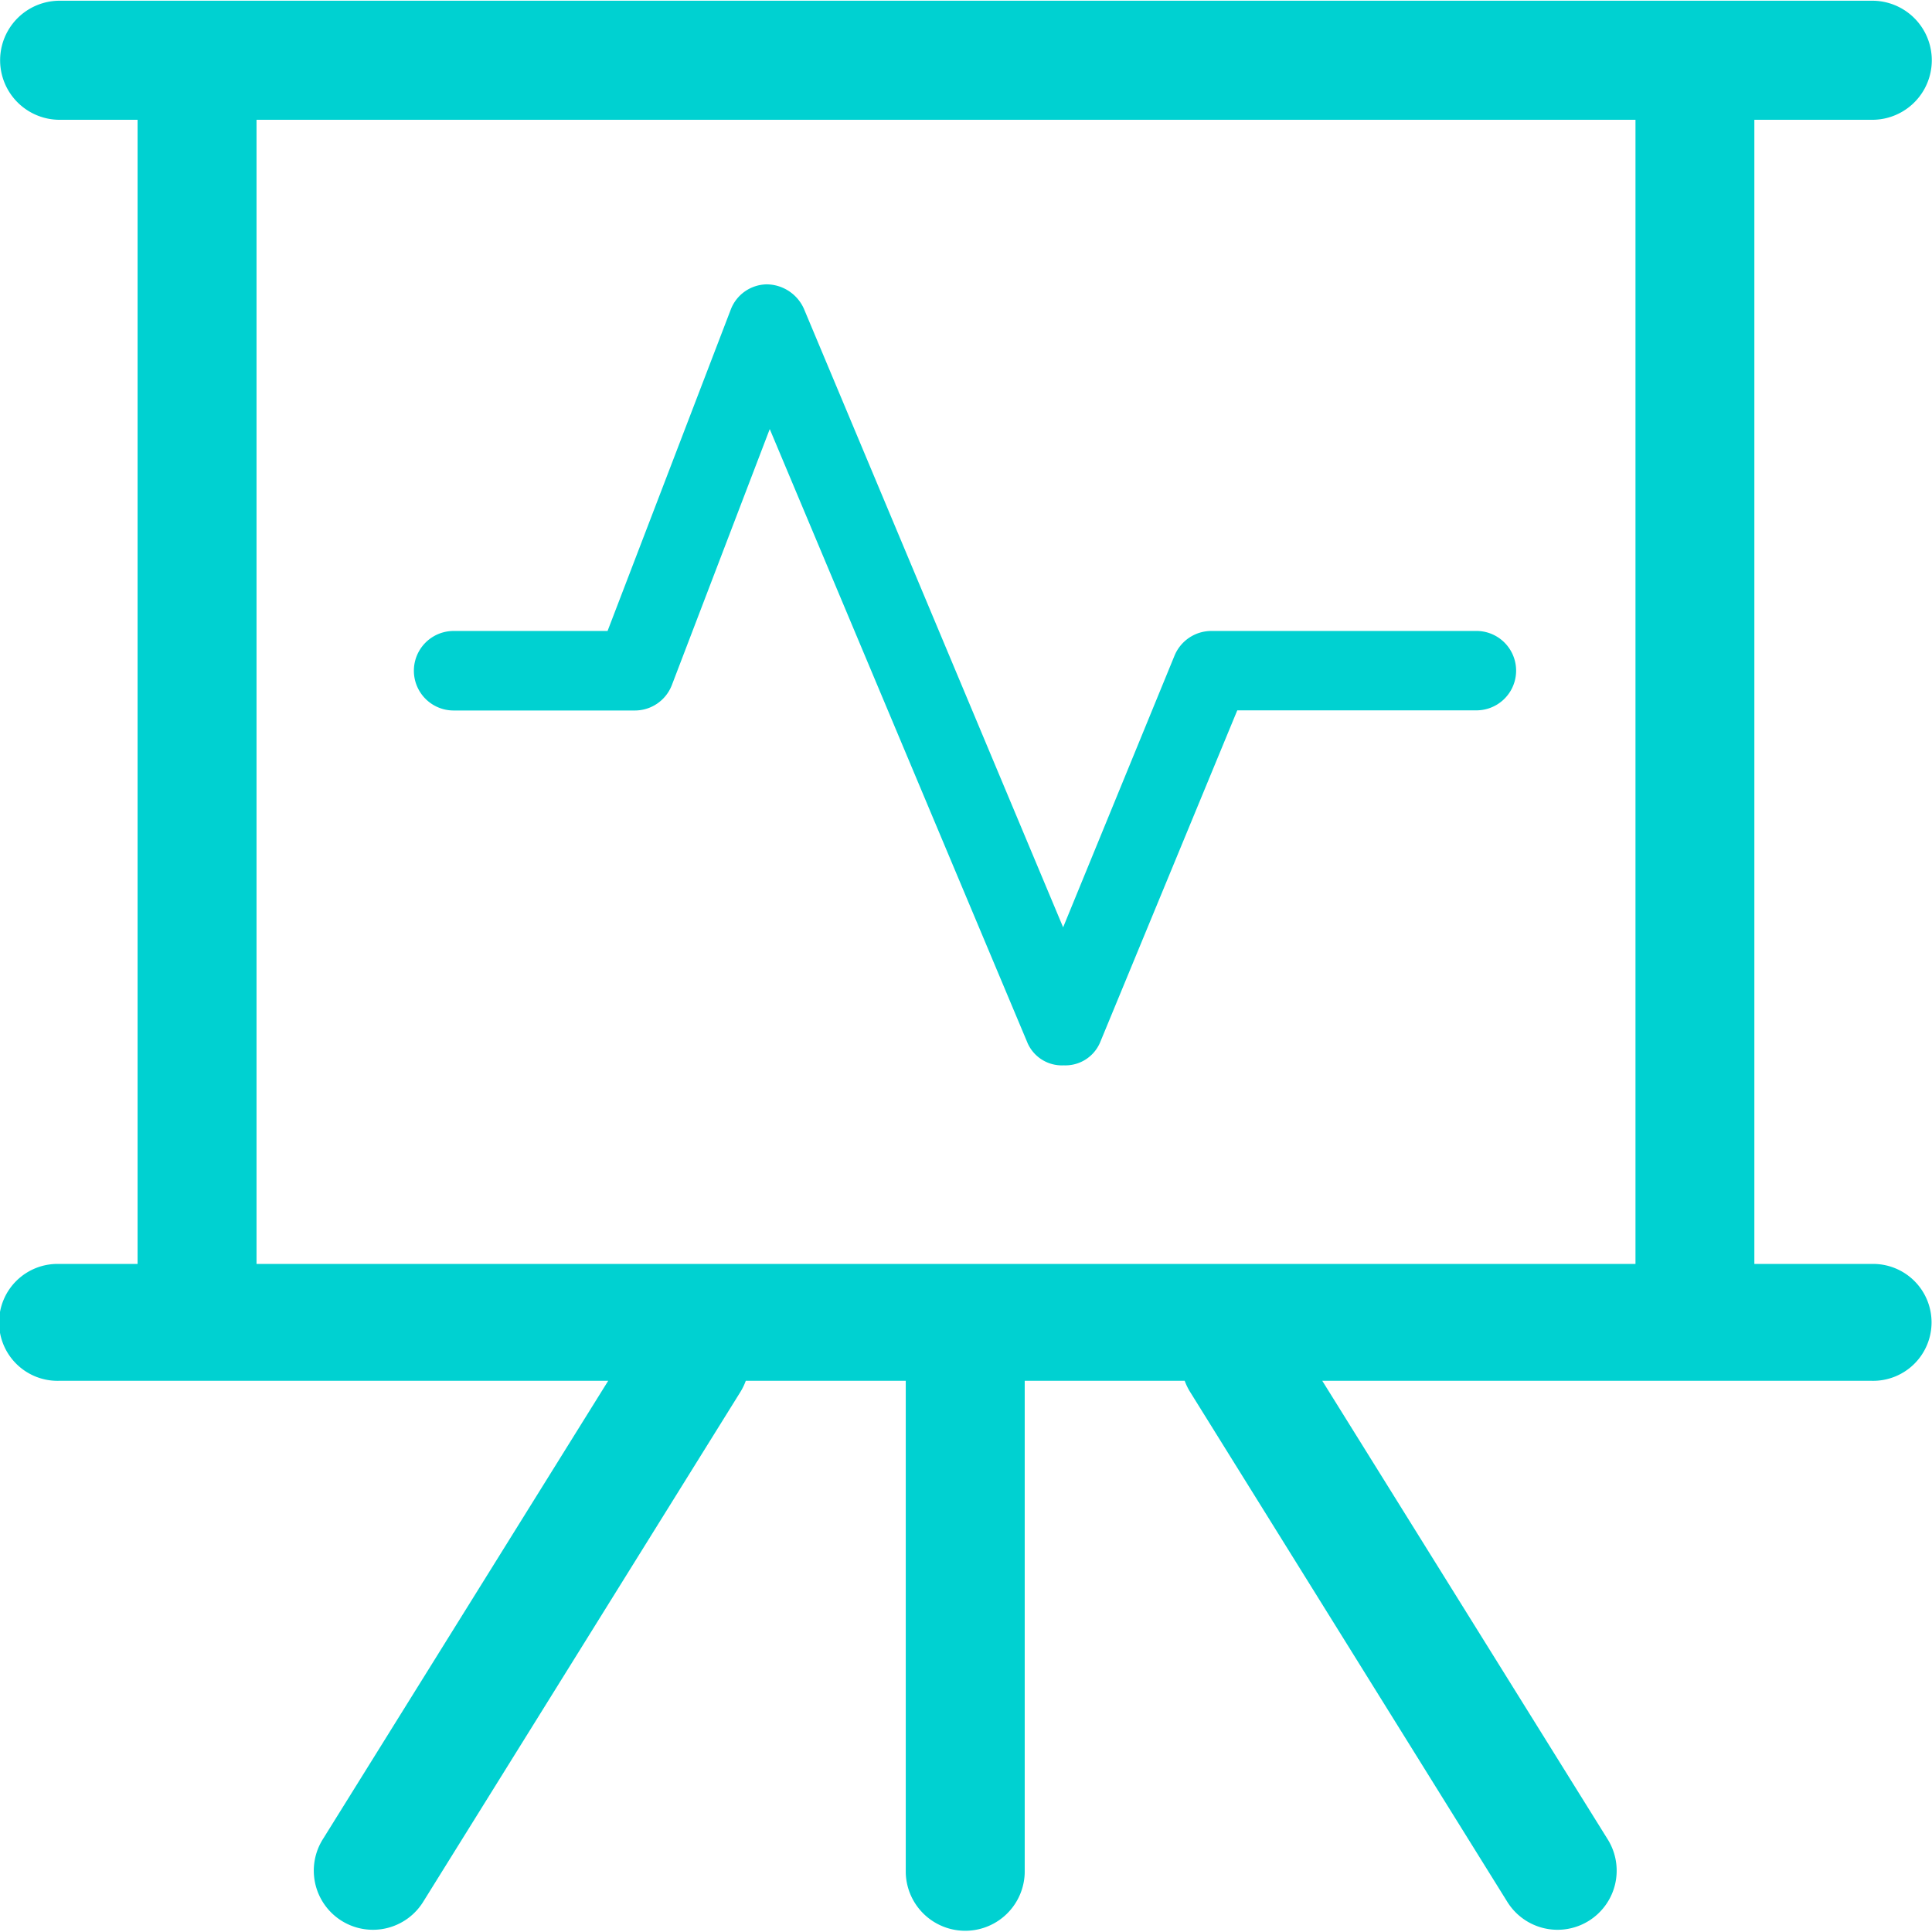 <svg xmlns="http://www.w3.org/2000/svg" width="48.125" height="48.125" viewBox="0 0 48.125 48.125">
  <defs>
    <style>
      .cls-1 {
        fill: #00d1d1;
        fill-rule: evenodd;
      }
    </style>
  </defs>
  <path id="形状_680" data-name="形状 680" class="cls-1" d="M282.624,934.359H279.7v-28.5h2.937a1.483,1.483,0,0,0,0-2.966H237.486a1.483,1.483,0,0,0,0,2.966h1.941v28.5h-1.956a1.456,1.456,0,1,0,0,2.911H251.15l-7.1,11.406a1.473,1.473,0,1,0,2.5,1.558l7.892-12.685a1.492,1.492,0,0,0,.135-0.279h3.985v12.256a1.482,1.482,0,0,0,2.963,0V937.27h3.985a1.5,1.5,0,0,0,.136.279l7.891,12.685a1.473,1.473,0,1,0,2.5-1.558l-7.1-11.406h13.679A1.456,1.456,0,1,0,282.624,934.359Zm-5.885,0H242.39v-28.5h34.349v28.5ZM247.3,920.573h4.521a0.988,0.988,0,0,0,.916-0.637l2.437-6.373,6.425,15.3a0.934,0.934,0,0,0,.9.549h0a0.939,0.939,0,0,0,.9-0.562l3.421-8.281h5.988a0.989,0.989,0,0,0,0-1.977h-6.646a0.994,0.994,0,0,0-.908.621l-2.772,6.761-6.458-15.41a1.025,1.025,0,0,0-.92-0.606,0.975,0.975,0,0,0-.9.625l-3.07,8.009H247.3A0.989,0.989,0,0,0,247.3,920.573Z" transform="translate(-236 -902.875)"/>
</svg>

